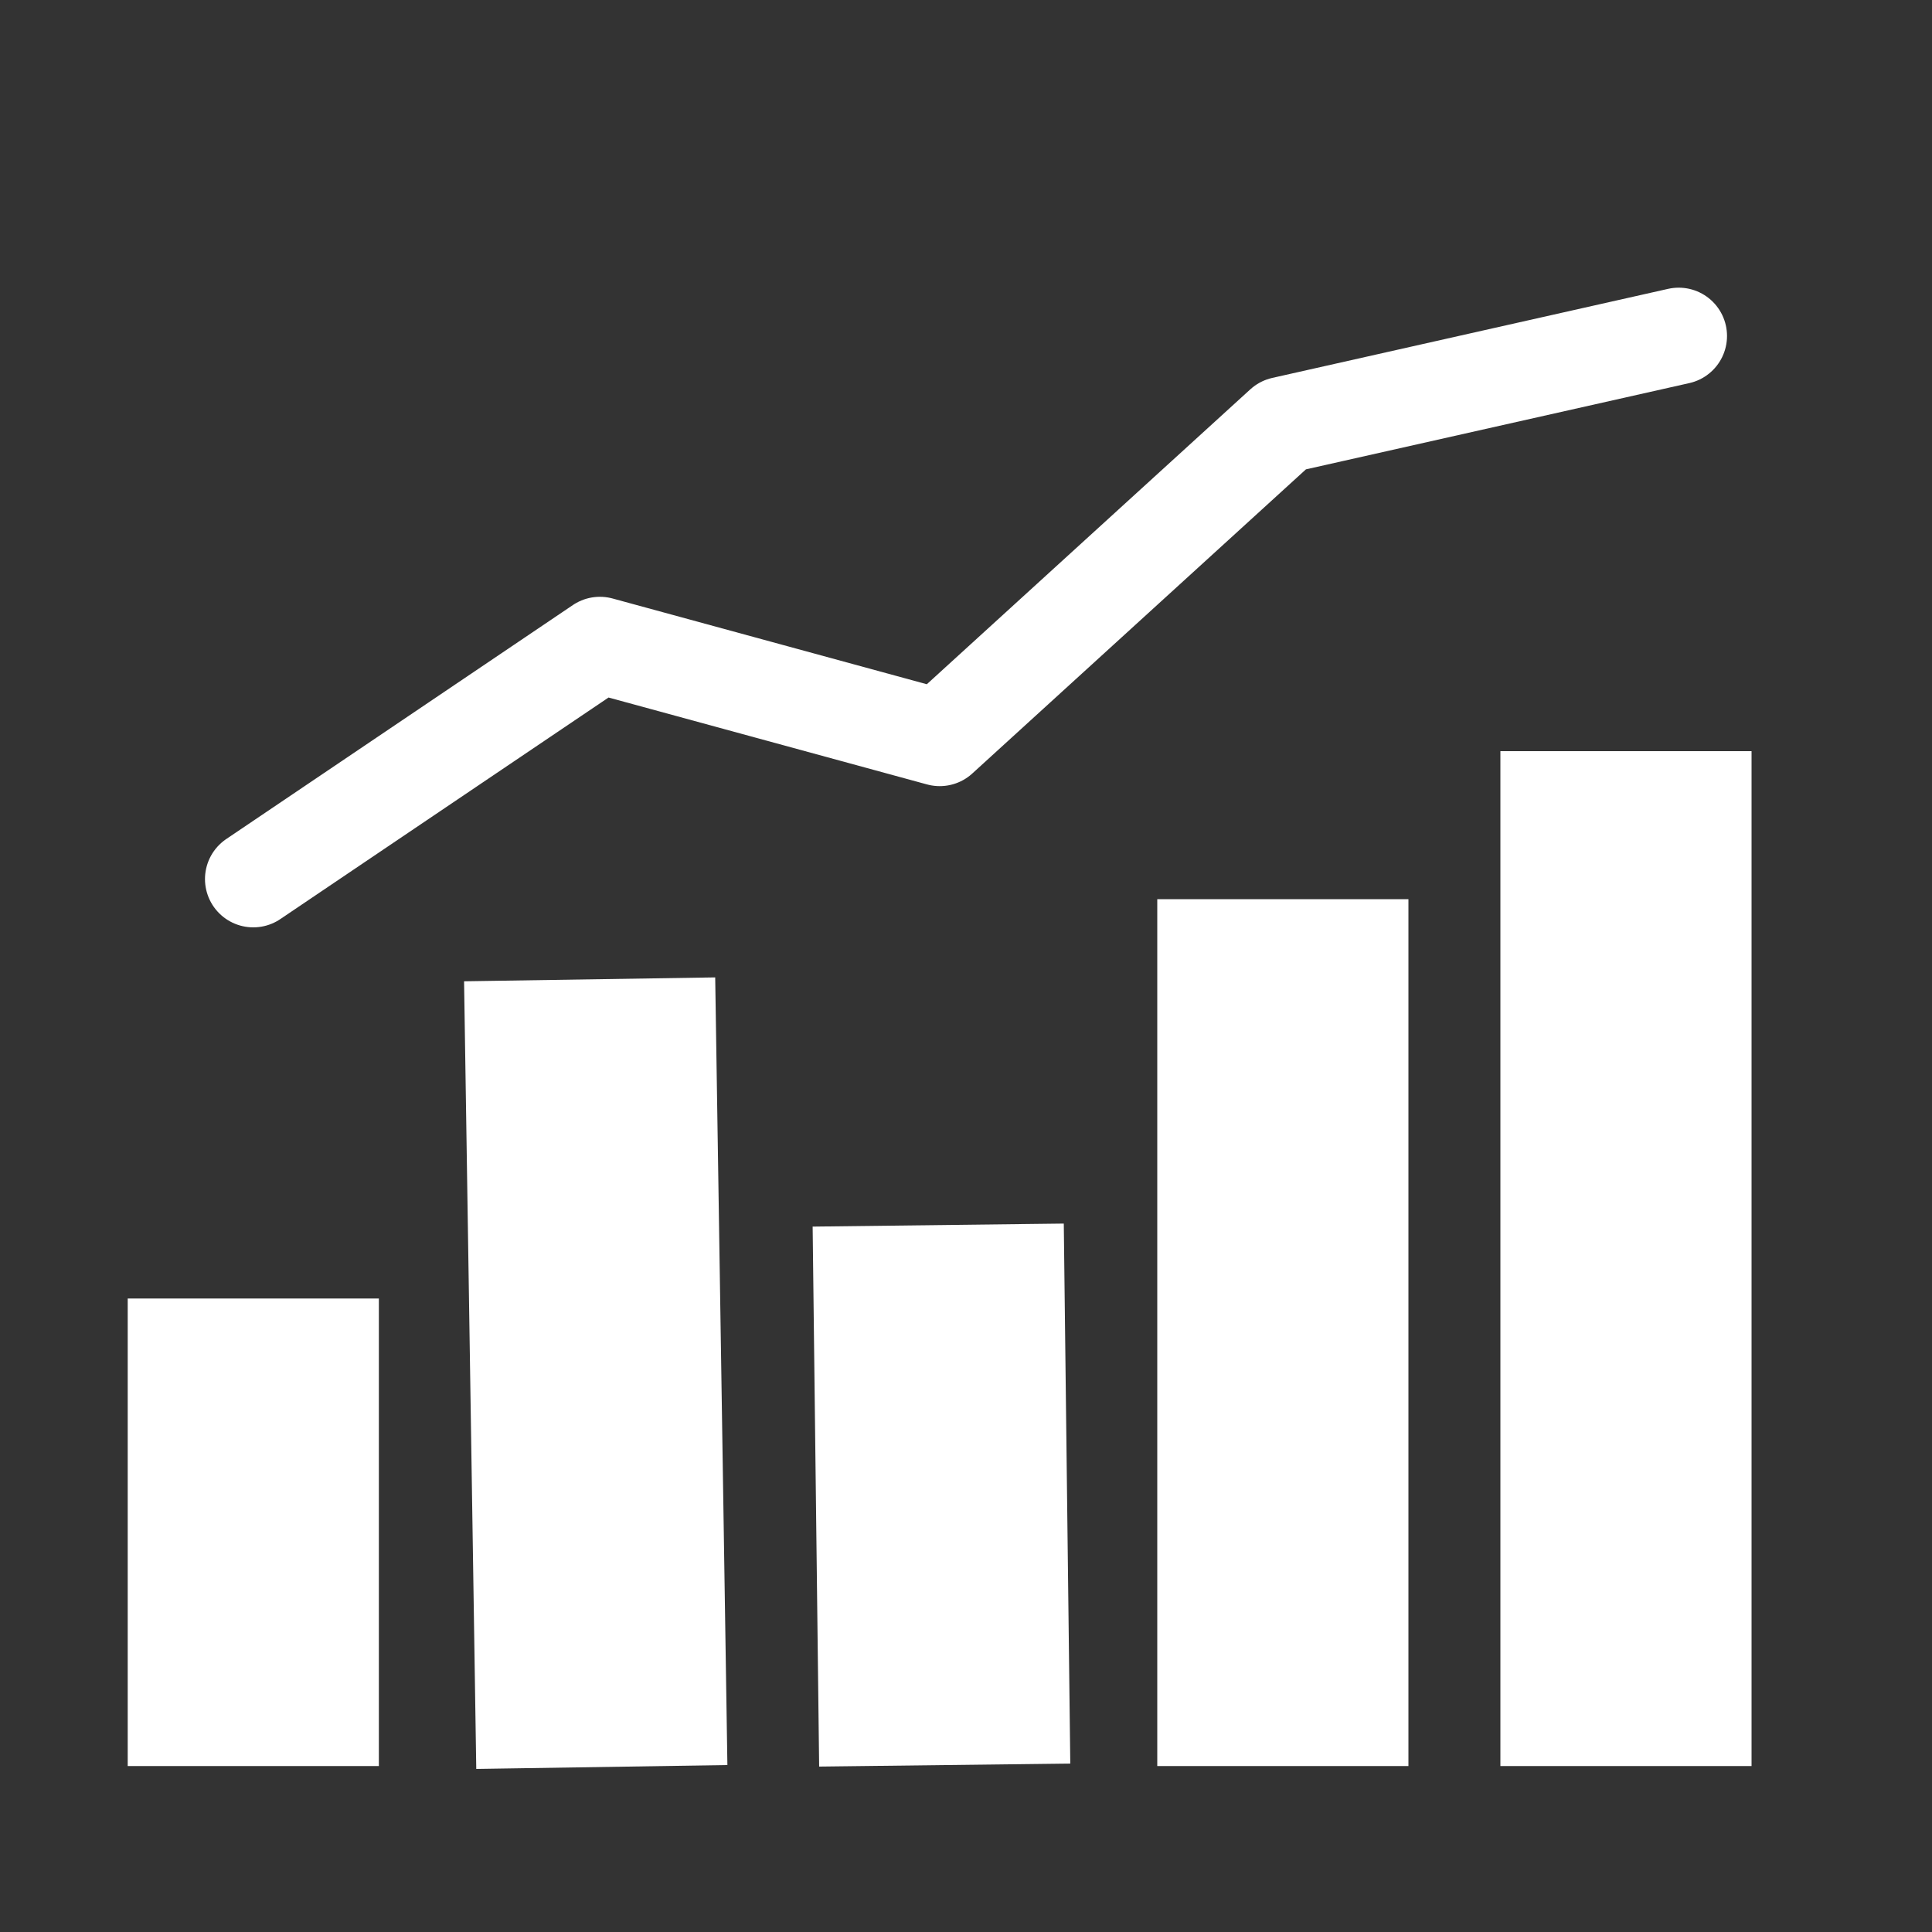 <svg id="Layer_1" data-name="Layer 1" xmlns="http://www.w3.org/2000/svg" viewBox="0 0 100 100"><rect x="0" y="0" width="100" height="100" fill="#333333" stroke="none"/><defs><style>.cls-1,.cls-2,.cls-3{fill:none;stroke:#fff;}.cls-1,.cls-2{stroke-linecap:square;stroke-width:13px;}.cls-1,.cls-3{stroke-linejoin:round;}.cls-2{stroke-miterlimit:10;}.cls-3{stroke-linecap:round;stroke-width:5px;}</style></defs><line class="cls-1" x1="13.11" y1="84.91" x2="13.11" y2="73.71"/><line class="cls-1" x1="31.05" y1="84.96" x2="30.62" y2="57.19"/><line class="cls-2" x1="48.82" y1="84.86" x2="48.64" y2="69.91"/><line class="cls-1" x1="66.4" y1="84.91" x2="66.4" y2="53.04"/><line class="cls-1" x1="84.16" y1="84.91" x2="84.16" y2="45.38"/><polyline class="cls-3" points="13.11 45.5 31.05 33.39 48.64 38.19 66.4 22 86.89 17.39"/></svg>